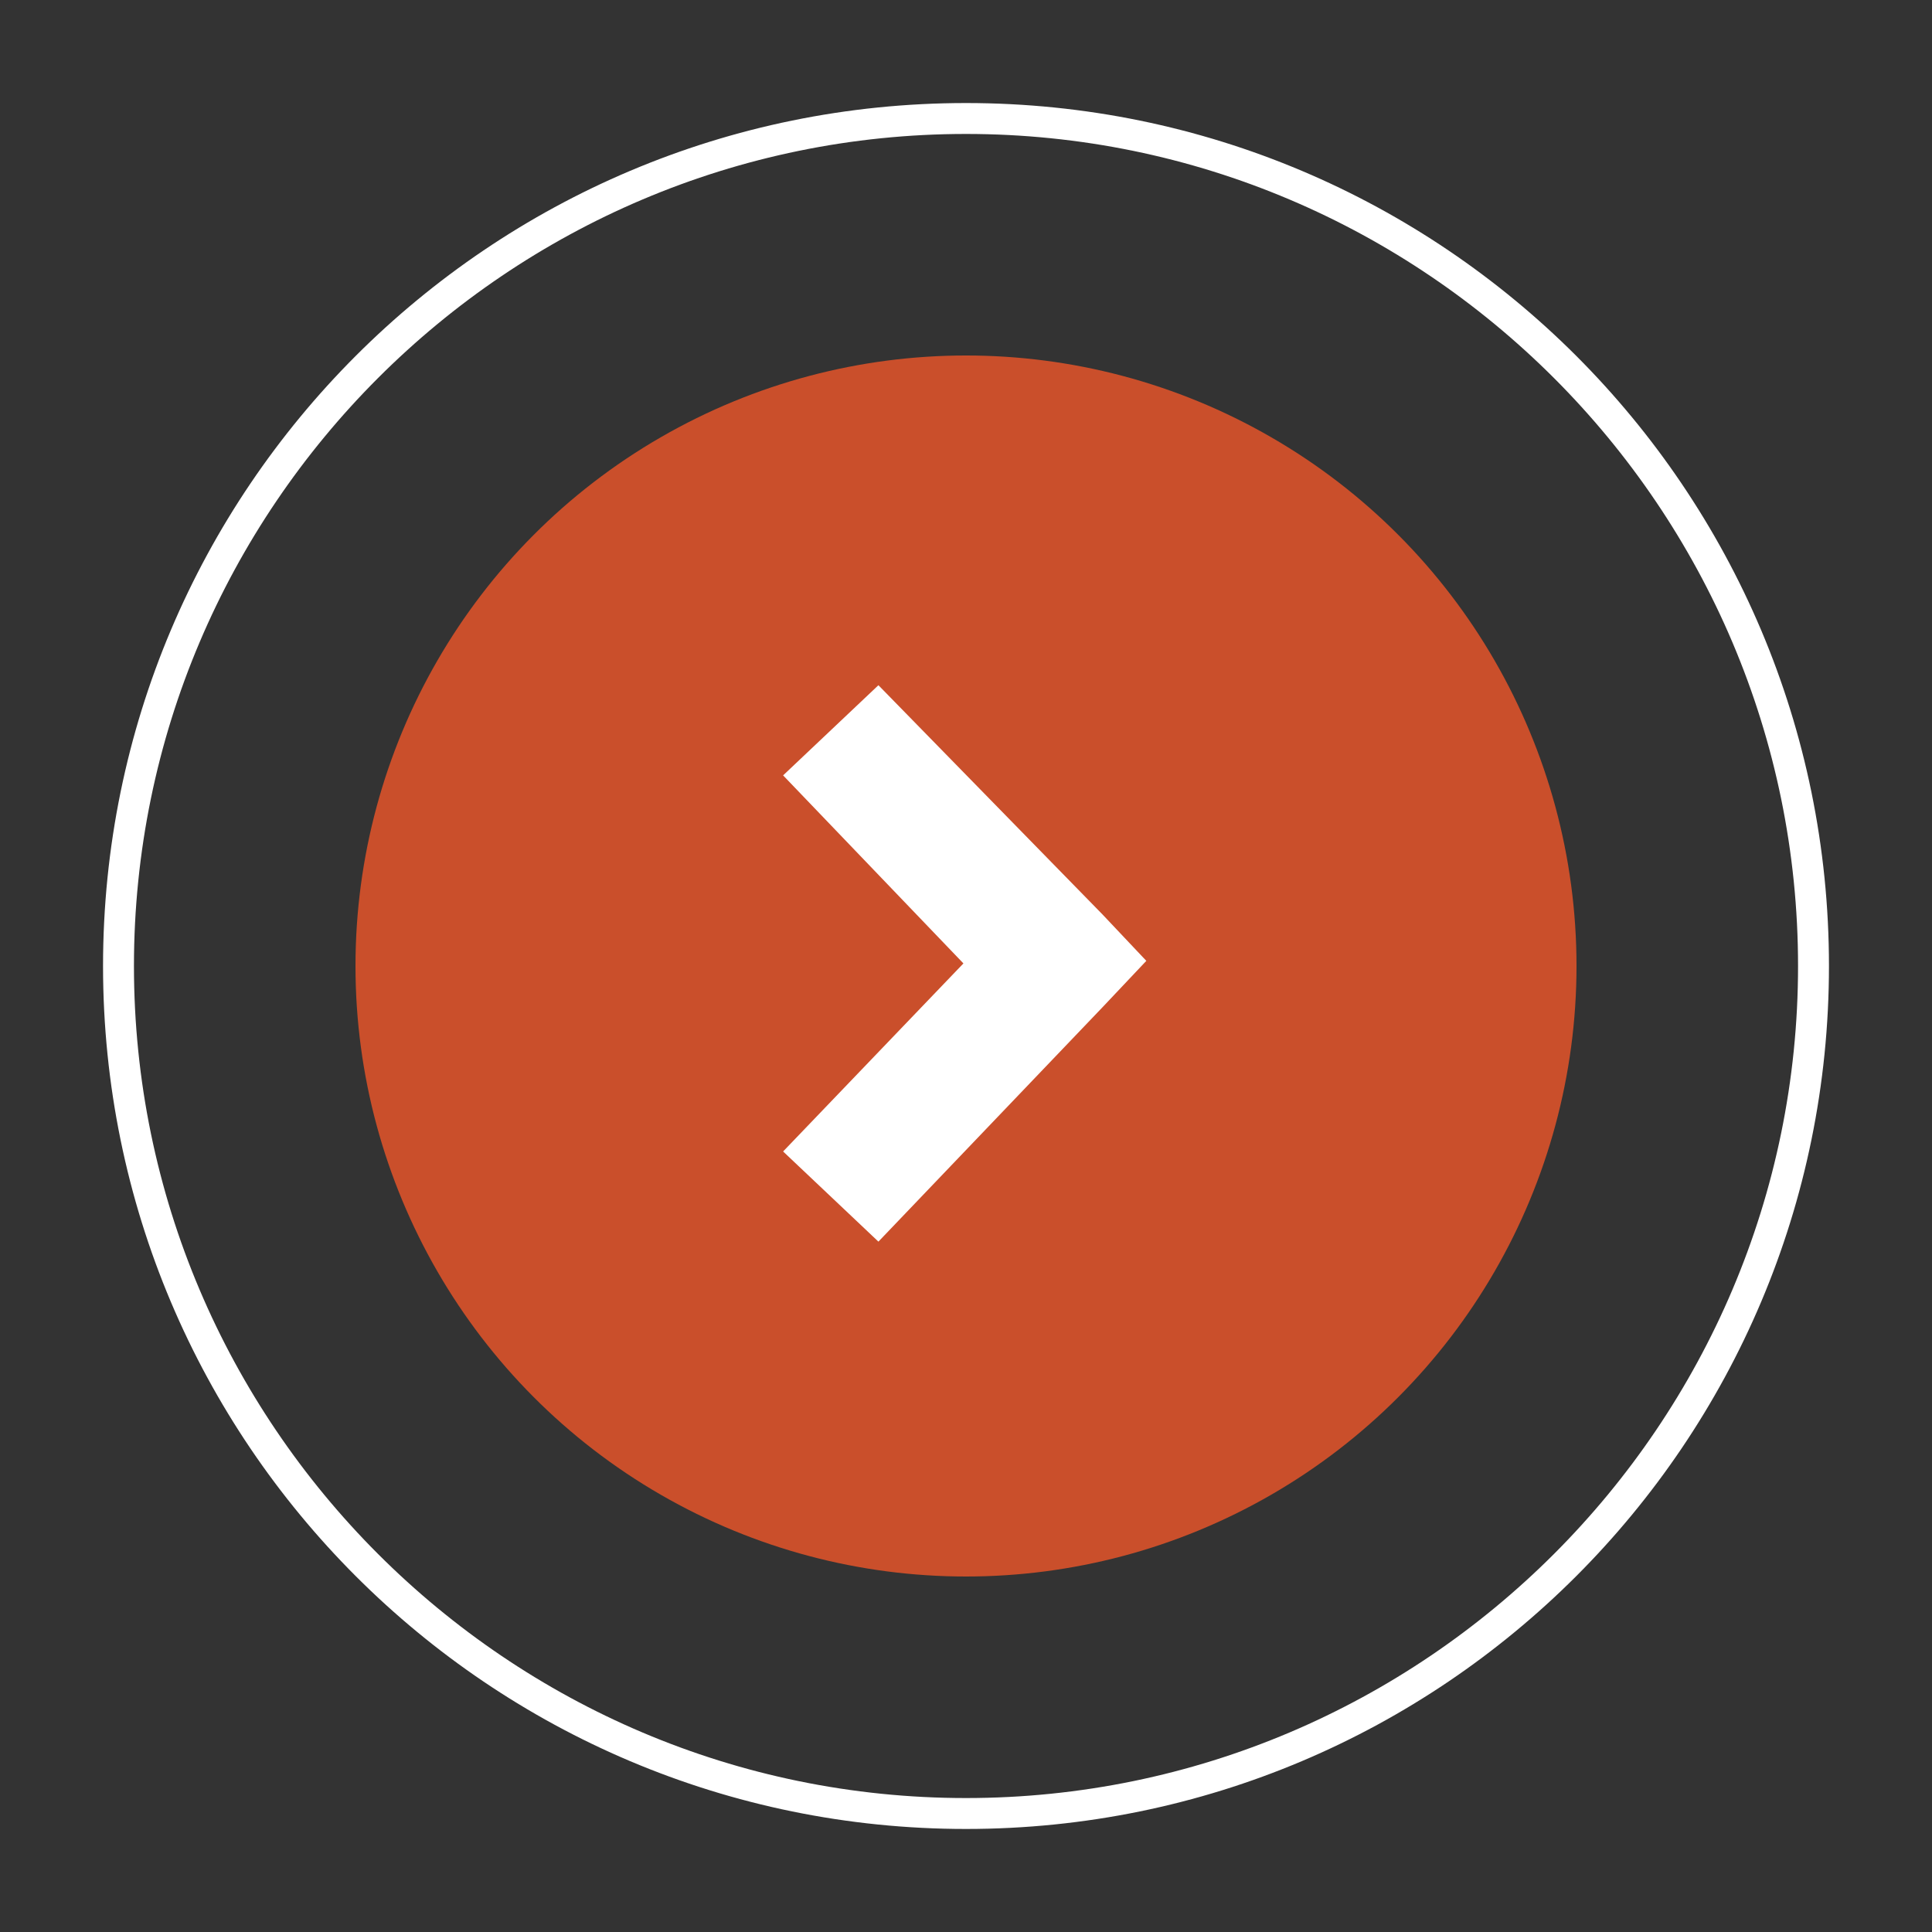 <?xml version="1.0" encoding="utf-8"?>
<!-- Generator: Adobe Illustrator 26.3.1, SVG Export Plug-In . SVG Version: 6.00 Build 0)  -->
<svg version="1.1" id="Laag_1" xmlns="http://www.w3.org/2000/svg" xmlns:xlink="http://www.w3.org/1999/xlink" x="0px" y="0px"
	 viewBox="0 0 75 75" style="enable-background:new 0 0 75 75;" xml:space="preserve">
<rect x="0" y="0" width="75" height="75" fill="#333333" stroke="none"/>
<style type="text/css">
	.st0{fill:#FFFFFF;}
	.st1{fill:#CA4F2B;}
</style>
<path class="st0" d="M37.5,5.2c17.8,0,32.3,14.5,32.3,32.3S55.3,69.8,37.5,69.8S5.2,55.3,5.2,37.5S19.7,5.2,37.5,5.2 M37.5,4
	C19,4,4,19,4,37.5S19,71,37.5,71S71,56,71,37.5S56,4,37.5,4L37.5,4z"/>
<g>
	<circle class="st1" cx="37.5" cy="37.5" r="23.7"/>
</g>
<g>
	<path class="st0" d="M34.1,26.6l-3.7,3.5l7,7.3l-7,7.3l3.7,3.5l8.7-9.1l1.7-1.8l-1.7-1.8L34.1,26.6z"/>
</g>
</svg>
